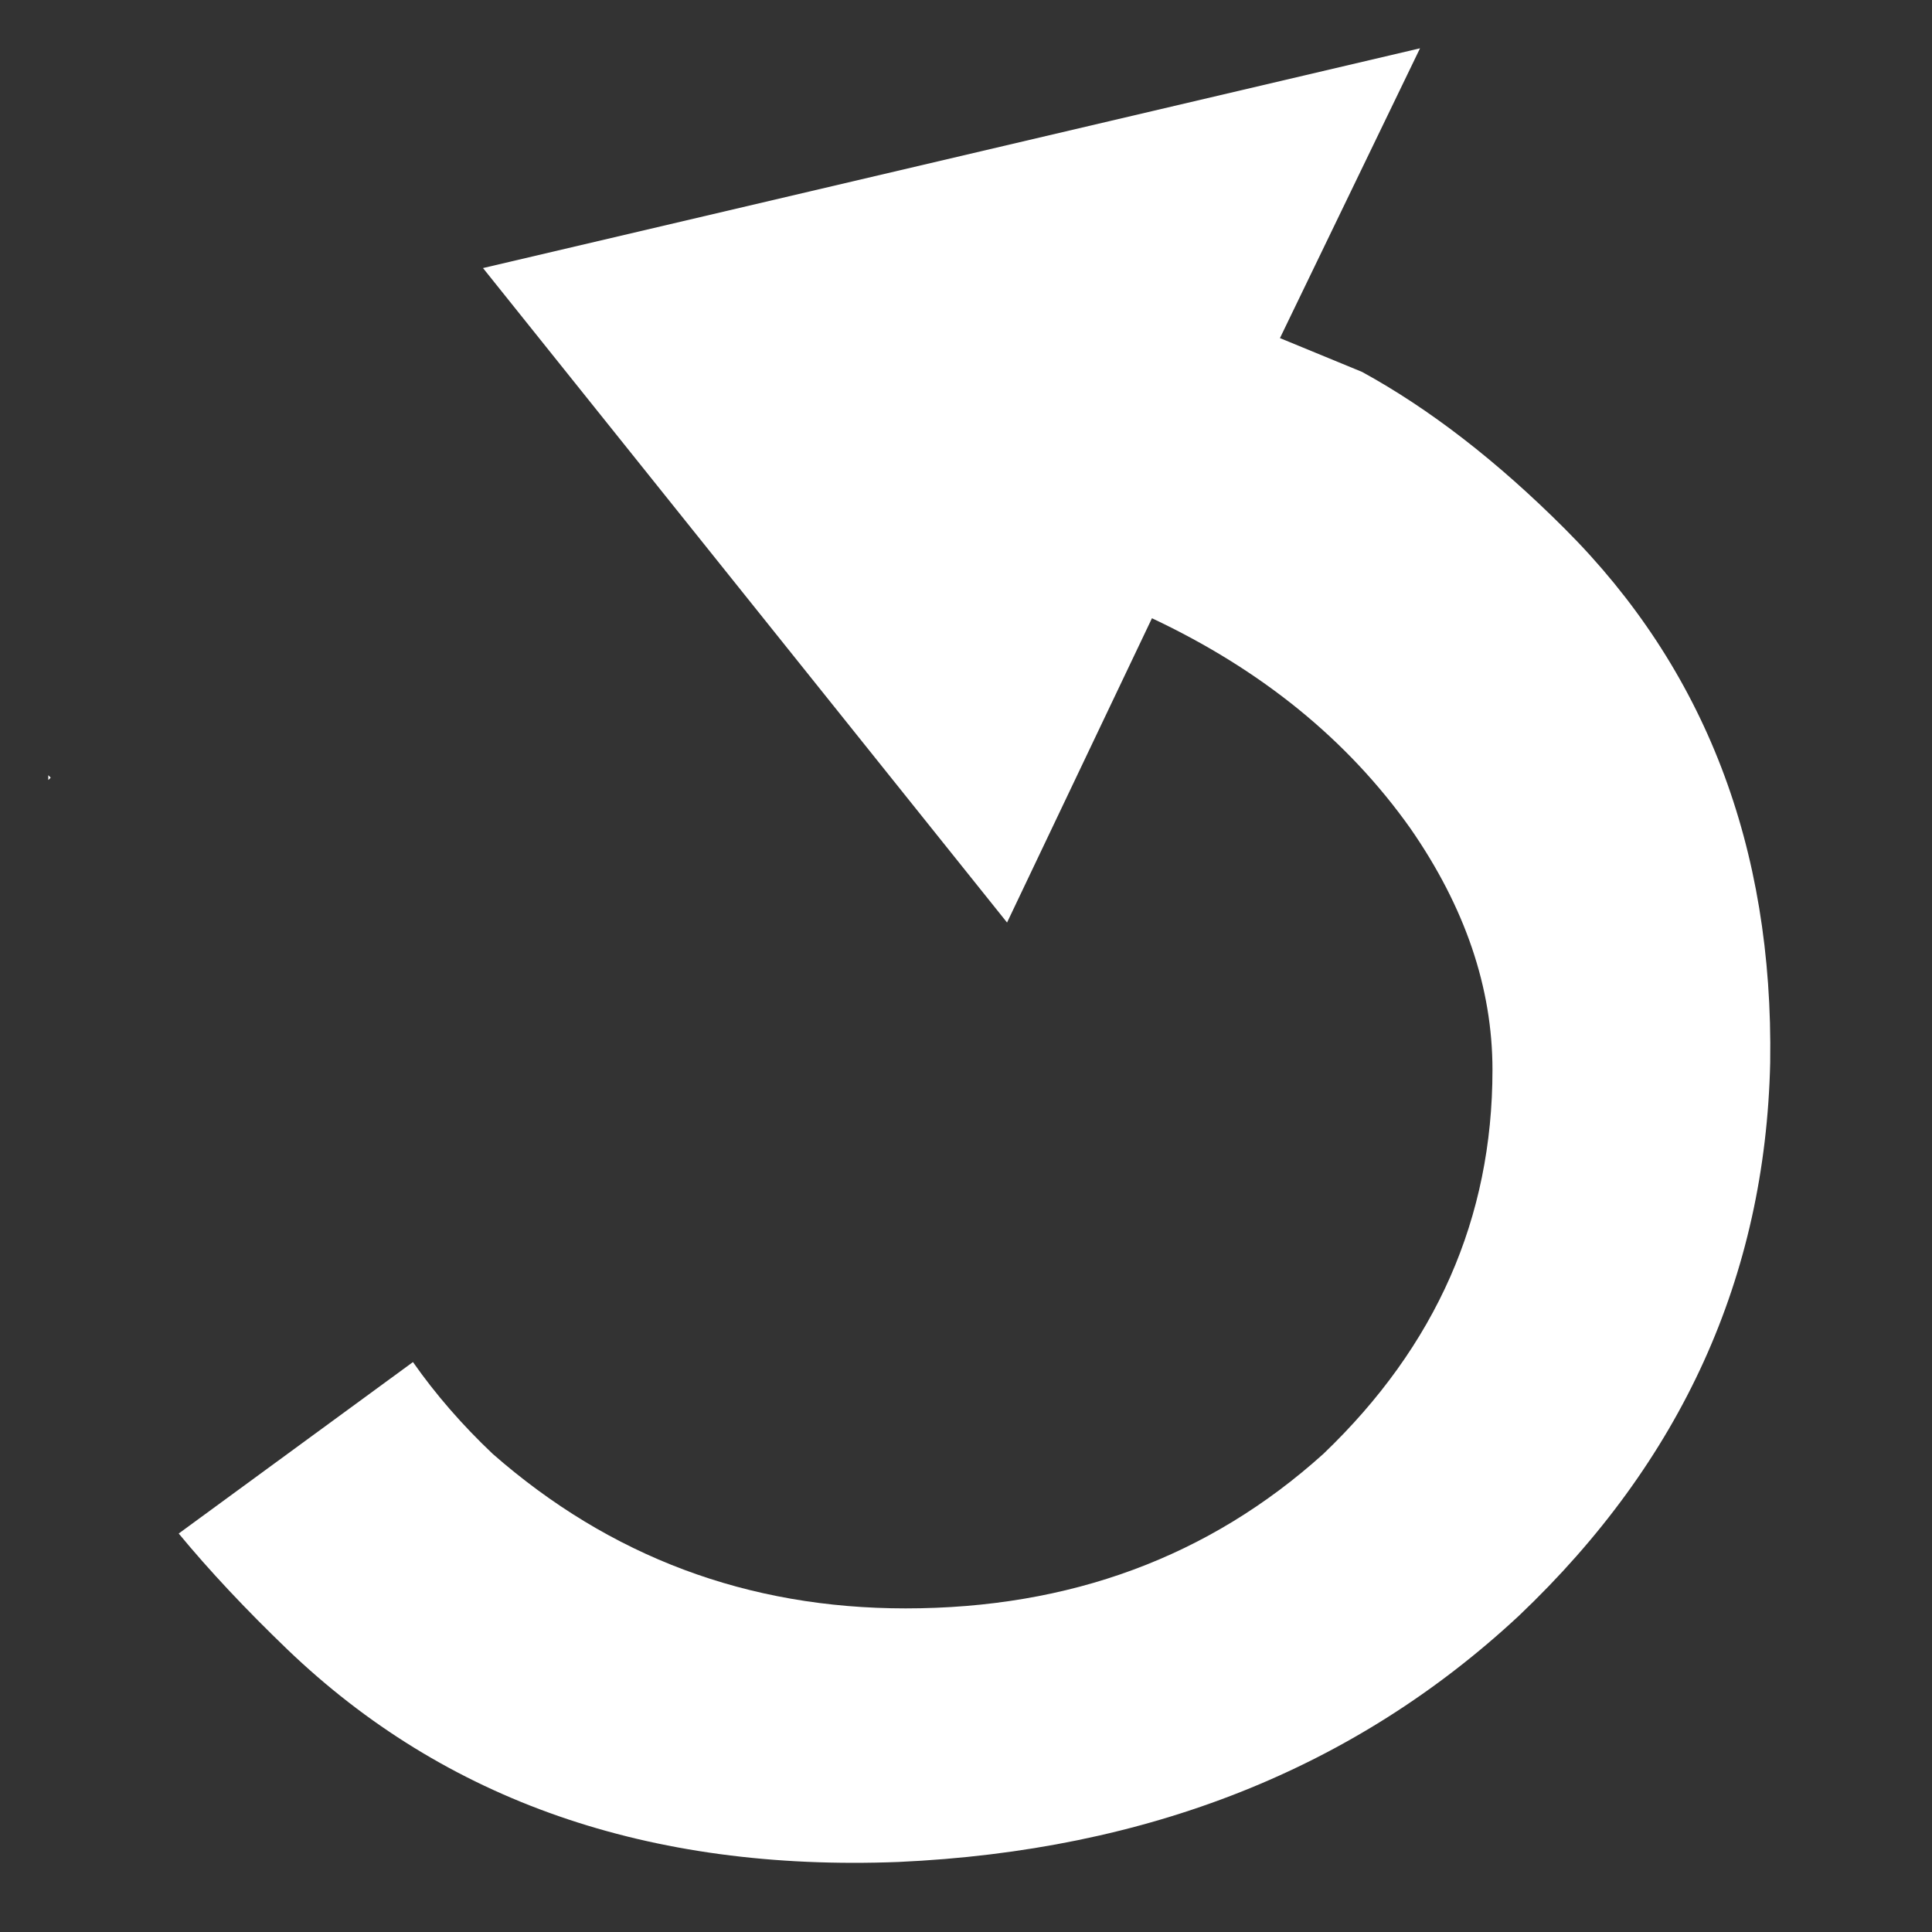 <?xml version="1.0" encoding="utf-8"?><svg id="buttons" image-rendering="auto" baseProfile="basic" version="1.1" x="0px" y="0px" width="40" height="40" xmlns="http://www.w3.org/2000/svg" xmlns:xlink="http://www.w3.org/1999/xlink"><rect width="100%" height="100%" fill="#333333" stroke="none"/><g id="movil_0-Comun_Iconos_icoRotate" overflow="visible"><path fill="#FFF" stroke="none" d="M1 16.15L1.05 16.1 1 16.05 1 16.15M20.85 19.1L23.85 12.8Q27.25 14.4 29.2 17.15 30.9 19.6 30.9 22.15 30.9 26.75 27.4 30.1 23.85 33.3 18.75 33.3 13.85 33.3 10.2 30.1 9.25 29.2 8.55 28.2L3.7 31.75Q4.65 32.9 5.95 34.15 10.85 38.85 18.6 38.55 26.35 38.2 31.45 33.45 36.5 28.65 36.65 22 36.75 15.3 32.4 10.95 30.3 8.85 28.2 7.7L26.5 7 29.4 1 10 5.55 20.85 19.1Z"/></g></svg>